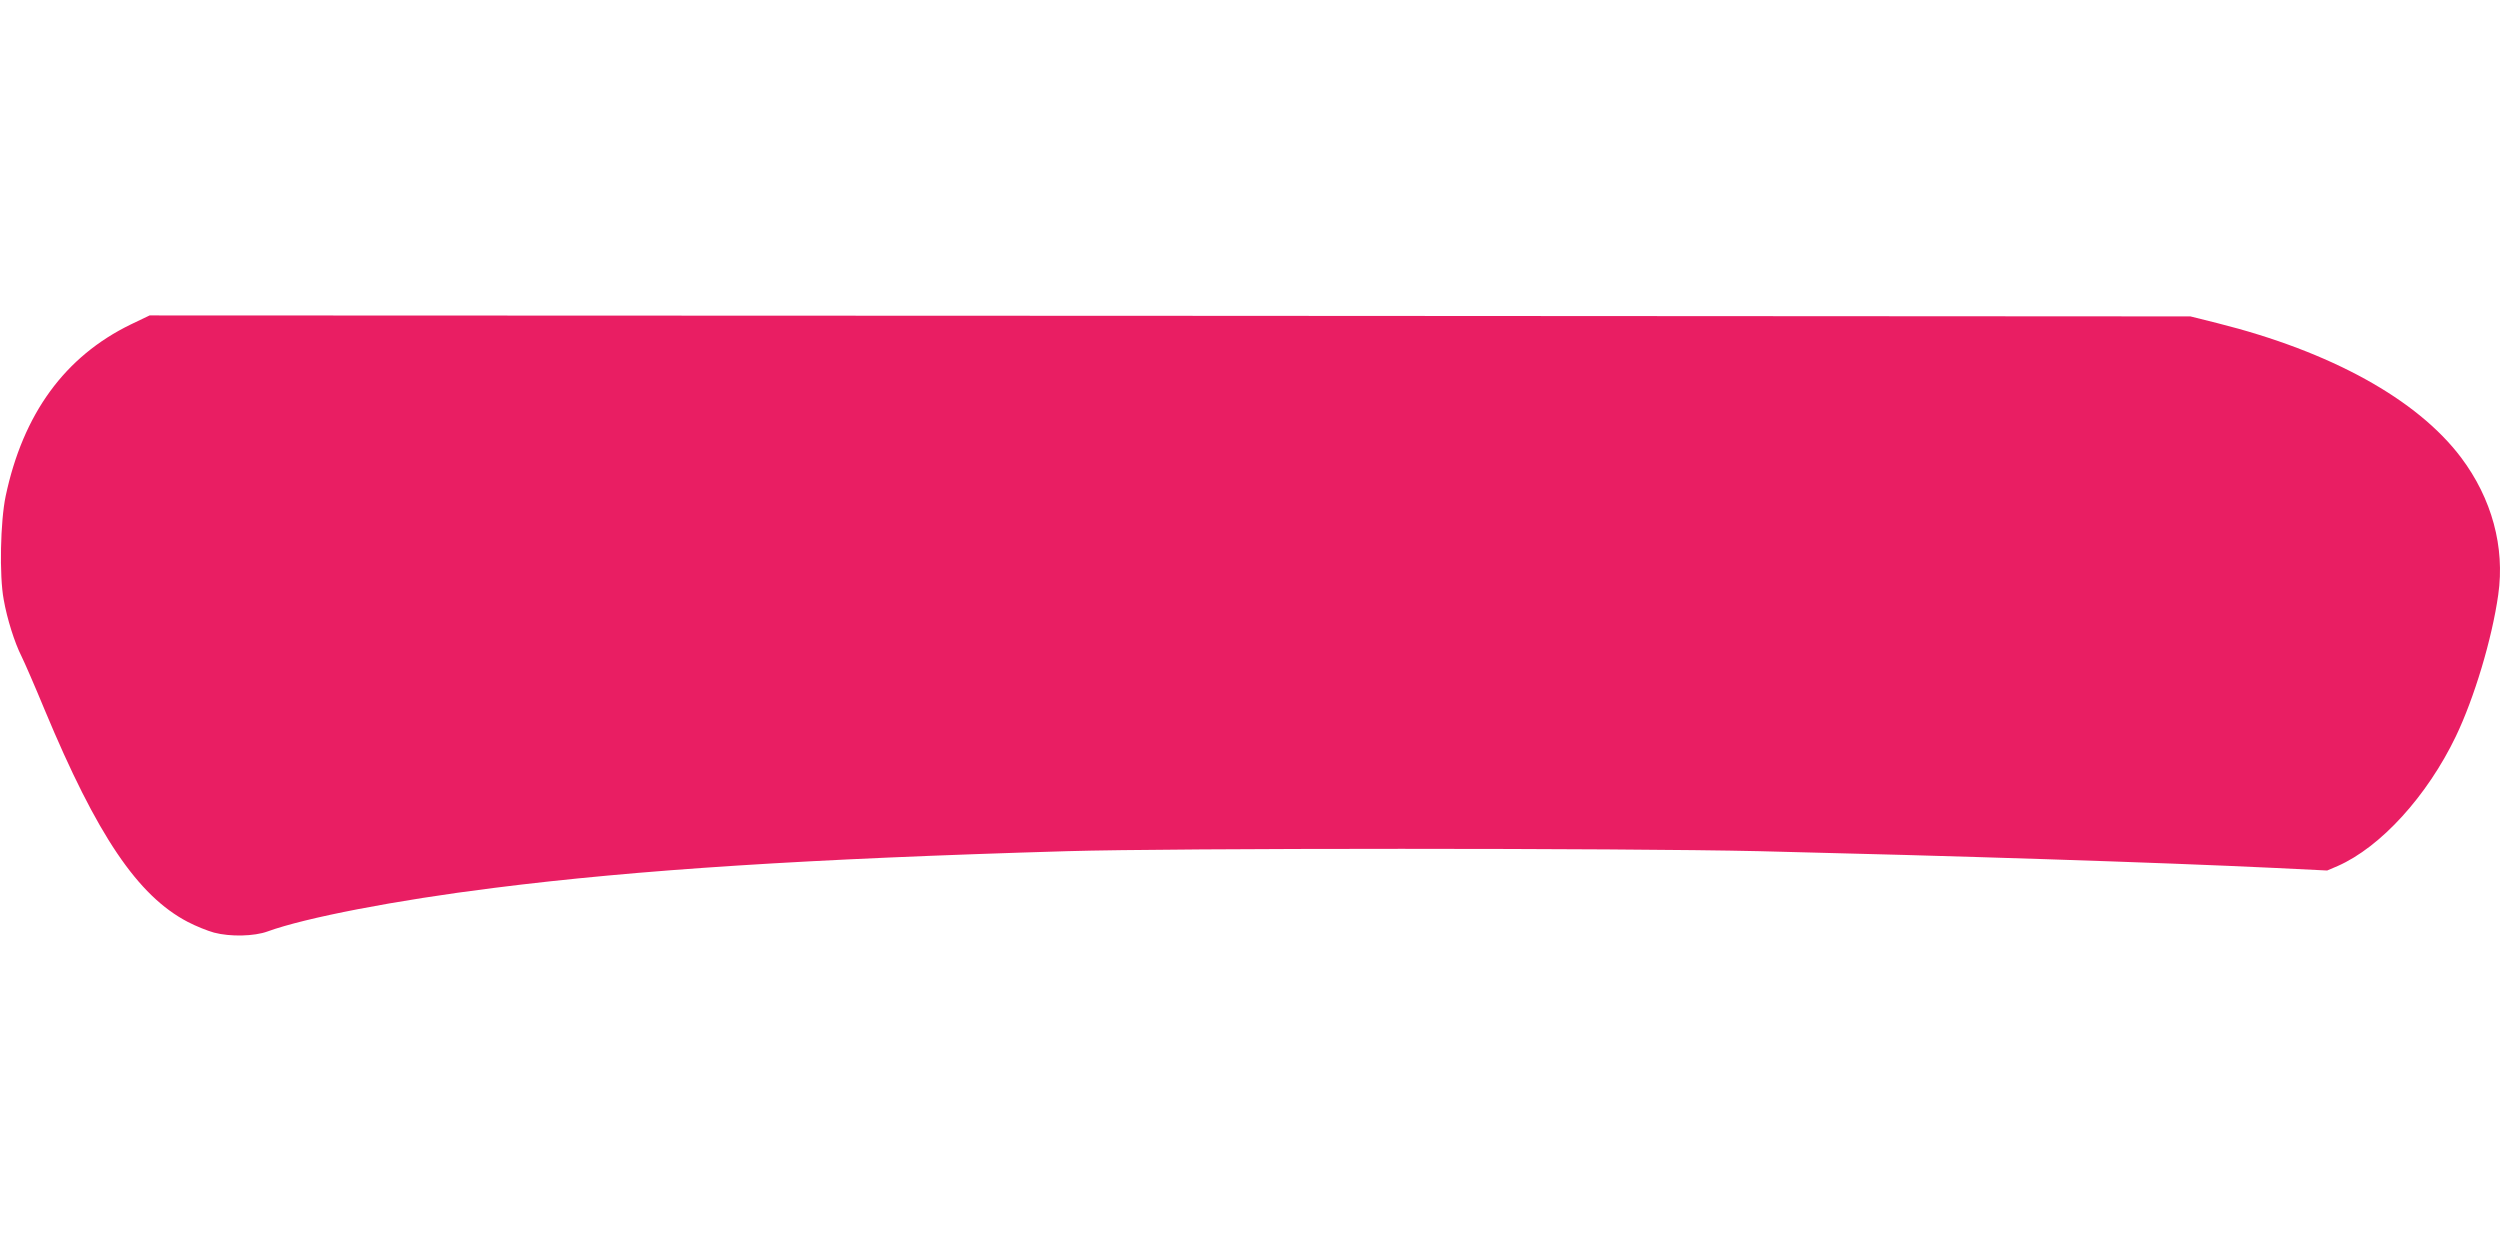 <?xml version="1.0" standalone="no"?>
<!DOCTYPE svg PUBLIC "-//W3C//DTD SVG 20010904//EN"
 "http://www.w3.org/TR/2001/REC-SVG-20010904/DTD/svg10.dtd">
<svg version="1.0" xmlns="http://www.w3.org/2000/svg"
 width="1280pt" height="640pt" viewBox="0 0 1280 640"
 preserveAspectRatio="xMidYMid meet">
<g transform="translate(0,640) scale(0.1,-0.1)"
fill="#e91e63" stroke="none">
<path d="M670 4739 c-338 -164 -552 -458 -641 -879 -27 -128 -33 -408 -10
-530 17 -98 56 -221 91 -290 15 -30 69 -154 119 -275 268 -643 476 -951 732
-1085 42 -22 102 -46 135 -55 83 -22 206 -19 274 6 192 70 656 160 1160 223
736 93 1603 149 2935 188 548 16 2834 16 3540 0 1005 -24 2036 -57 2645 -86
l265 -13 54 23 c220 97 458 358 605 664 94 196 185 498 217 725 35 244 -33
493 -190 702 -225 299 -668 543 -1246 688 l-140 35 -5225 3 -5224 2 -96 -46z"/>
</g>
</svg>
